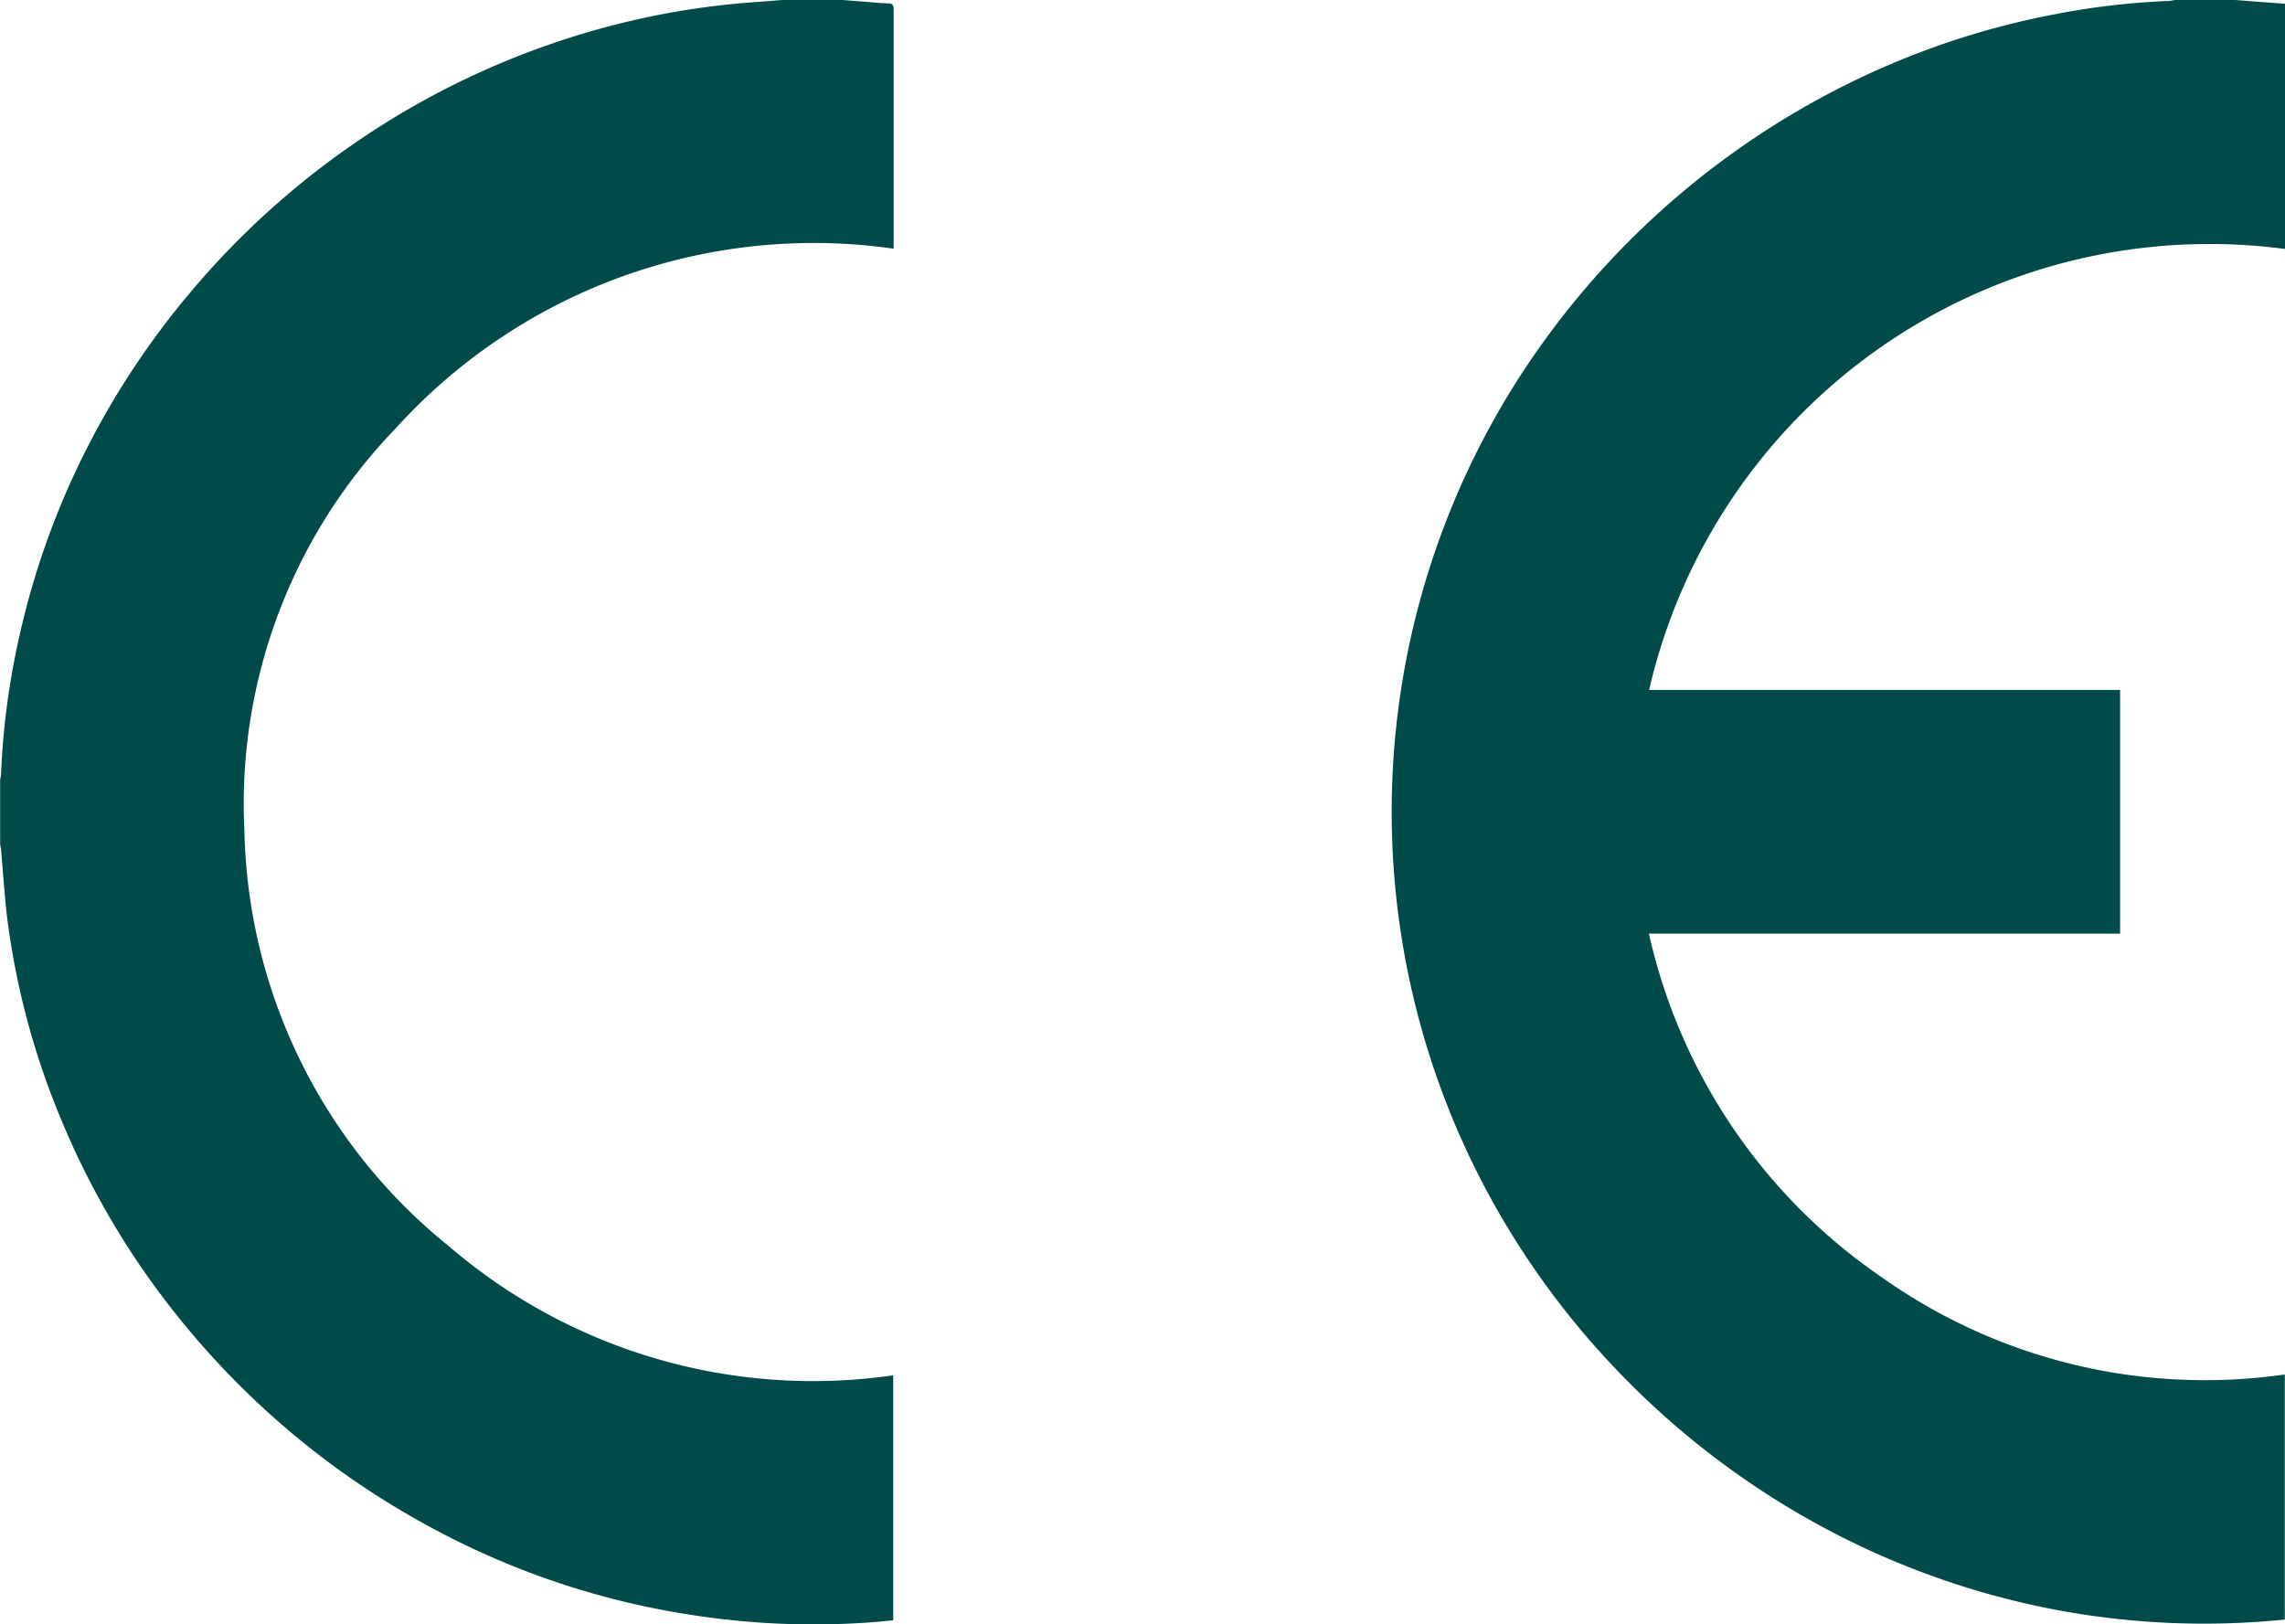 <svg id="Group_24264" data-name="Group 24264" xmlns="http://www.w3.org/2000/svg" width="31.788" height="22.597" viewBox="0 0 31.788 22.597">
  <g id="Component_1490_2" data-name="Component 1490 – 2">
    <g id="Group_24130" data-name="Group 24130" transform="translate(0 0)">
      <g id="Group_24128" data-name="Group 24128">
        <path id="Path_26578" data-name="Path 26578" d="M39.417,1.222l.378.029.315.023V4.686a8,8,0,0,0-8.846,6.135h6.552v3.391H31.261A7.877,7.877,0,0,0,34.5,18.993a7.777,7.777,0,0,0,5.607,1.352v3.411c-.122.01-.243.022-.364.03a11.1,11.1,0,0,1-4.346-.569,11.3,11.3,0,0,1-2.5-1.211,11.493,11.493,0,0,1-2.087-1.727,11.361,11.361,0,0,1-1.8-2.479,11.18,11.18,0,0,1,.854-11.918,11.538,11.538,0,0,1,4.4-3.607,11.173,11.173,0,0,1,2.7-.865A10.343,10.343,0,0,1,38.5,1.235a.454.454,0,0,0,.075-.013Z" transform="translate(-8.322 -1.222)" fill="#004a4a"/>
        <path id="Path_26579" data-name="Path 26579" d="M11.721,1.222l.346.027c.1.008.191.017.287.02.06,0,.079.023.078.083,0,.277,0,.554,0,.83v2.5A7.845,7.845,0,0,0,5.5,7.187a7.513,7.513,0,0,0-2.1,5.592A7.622,7.622,0,0,0,6.24,18.557a7.776,7.776,0,0,0,6.186,1.8v3.409c-.087.008-.173.017-.261.024a11.049,11.049,0,0,1-1.581.008,11.56,11.56,0,0,1-1.732-.252,11.152,11.152,0,0,1-3-1.151,11.451,11.451,0,0,1-3.222-2.666,11.241,11.241,0,0,1-1.8-2.982,10.724,10.724,0,0,1-.734-2.787c-.035-.3-.053-.6-.08-.9,0-.031-.009-.06-.014-.09v-.9a.572.572,0,0,0,.013-.083,10.639,10.639,0,0,1,.268-1.971,11.02,11.02,0,0,1,.864-2.433,11.3,11.3,0,0,1,1.5-2.292,11.464,11.464,0,0,1,2.484-2.21A11.288,11.288,0,0,1,7.593,1.859a11.034,11.034,0,0,1,2.943-.61c.115-.008.231-.018.346-.027Z" transform="translate(0 -1.222)" fill="#004a4a"/>
      </g>
    </g>
  </g>
</svg>
